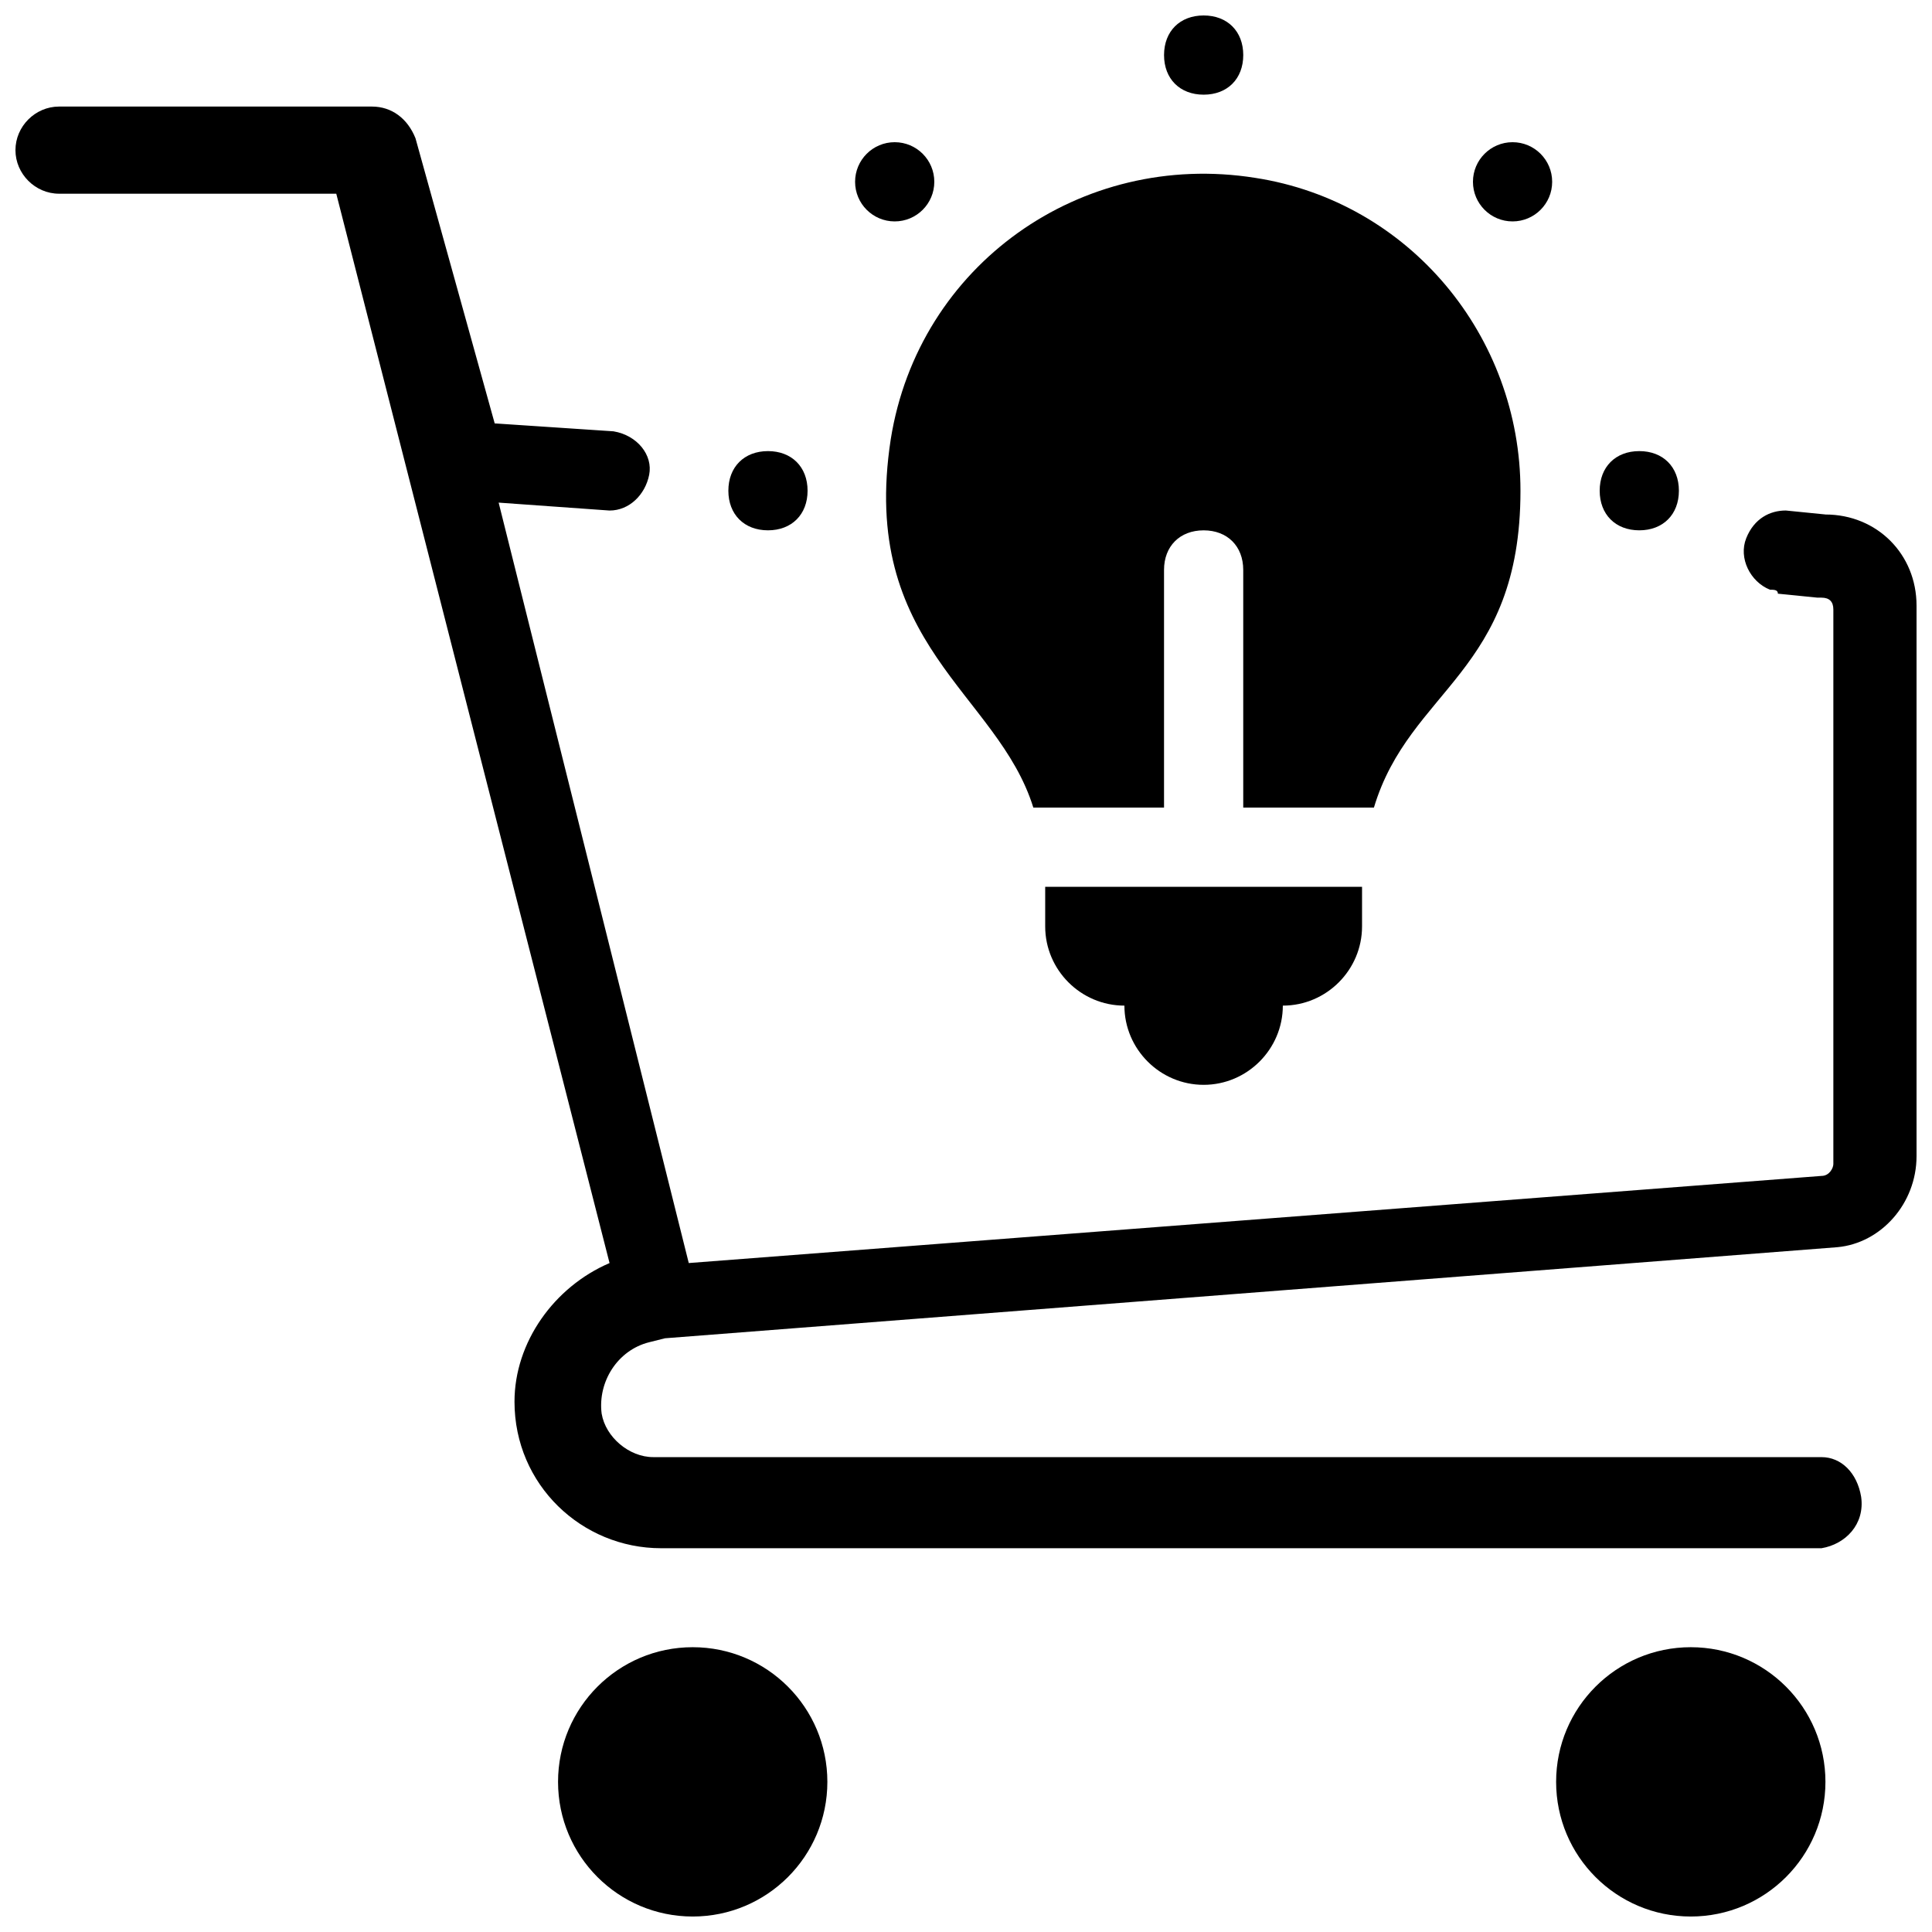 <?xml version="1.0" encoding="UTF-8"?>
<!-- Uploaded to: SVG Repo, www.svgrepo.com, Generator: SVG Repo Mixer Tools -->
<svg width="800px" height="800px" version="1.1" viewBox="144 144 512 512" xmlns="http://www.w3.org/2000/svg">
 <defs>
  <clipPath id="d">
   <path d="m148.09 172h503.81v383h-503.81z"/>
  </clipPath>
  <clipPath id="c">
   <path d="m556 580h72v71.902h-72z"/>
  </clipPath>
  <clipPath id="b">
   <path d="m291 580h73v71.902h-73z"/>
  </clipPath>
  <clipPath id="a">
   <path d="m452 148.09h22v21.906h-22z"/>
  </clipPath>
 </defs>
 <g clip-path="url(#d)">
  <path d="m627.76 280.34-10.496-1.051c-4.199 0-8.398 2.098-10.496 7.348-2.098 5.246 1.051 11.547 6.297 13.645 1.051 0 2.098 0 2.098 1.051l10.496 1.051h1.051c2.098 0 3.148 1.051 3.148 3.148v146.95c0 1.051-1.051 3.148-3.148 3.148l-300.18 23.09-50.383-201.52 29.391 2.098c5.246 0 9.445-4.199 10.496-9.445s-3.148-10.496-9.445-11.547l-31.488-2.098-20.992-75.57c-2.102-5.25-6.301-8.398-11.547-8.398h-82.918c-6.301 0-11.547 5.25-11.547 11.547s5.246 11.547 11.547 11.547h73.473l72.422 283.39c-14.695 6.297-25.191 20.992-25.191 36.734 0 22.043 17.844 38.836 38.836 38.836h307.54c6.297-1.051 11.547-6.297 10.496-13.645-1.051-6.297-5.246-10.496-10.496-10.496l-309.64-0.004c-6.297 0-12.594-5.246-13.645-11.547-1.051-8.398 4.199-16.793 12.594-18.895l4.199-1.051 310.68-24.137c11.547-1.051 20.992-11.547 20.992-24.141v-145.89c0-13.645-10.496-24.141-24.141-24.141z"/>
 </g>
 <g clip-path="url(#c)">
  <path d="m627.76 616.21c0 19.711-15.977 35.688-35.688 35.688-19.707 0-35.684-15.977-35.684-35.688 0-19.707 15.977-35.684 35.684-35.684 19.711 0 35.688 15.977 35.688 35.684"/>
 </g>
 <g clip-path="url(#b)">
  <path d="m363.26 616.21c0 19.711-15.977 35.688-35.688 35.688-19.707 0-35.684-15.977-35.684-35.688 0-19.707 15.977-35.684 35.684-35.684 19.711 0 35.688 15.977 35.688 35.684"/>
 </g>
 <path d="m441.98 410.5c0 11.547 9.445 20.992 20.992 20.992 11.547 0 20.992-9.445 20.992-20.992 11.547 0 20.992-9.445 20.992-20.992v-10.496h-83.969v10.496c0 11.543 9.445 20.992 20.992 20.992z"/>
 <path d="m546.94 274.05c0 48.281-29.391 52.48-38.836 83.969h-34.633v-62.977c0-6.297-4.199-10.496-10.496-10.496-6.297 0-10.496 4.199-10.496 10.496v62.977h-34.637c-9.445-30.438-46.184-43.035-37.785-97.613 7.348-46.184 50.383-76.621 96.562-69.273 40.934 6.297 70.32 41.984 70.32 82.918z"/>
 <path d="m578.43 284.54c6.297 0 10.496-4.199 10.496-10.496s-4.199-10.496-10.496-10.496c-6.297 0-10.496 4.199-10.496 10.496s4.199 10.496 10.496 10.496z"/>
 <path d="m555.34 192.18c0 5.797-4.699 10.496-10.496 10.496s-10.496-4.699-10.496-10.496 4.699-10.496 10.496-10.496 10.496 4.699 10.496 10.496"/>
 <g clip-path="url(#a)">
  <path d="m462.98 169.09c6.297 0 10.496-4.199 10.496-10.496s-4.199-10.496-10.496-10.496c-6.297 0-10.496 4.199-10.496 10.496s4.195 10.496 10.496 10.496z"/>
 </g>
 <path d="m391.6 192.18c0 5.797-4.699 10.496-10.496 10.496s-10.496-4.699-10.496-10.496 4.699-10.496 10.496-10.496 10.496 4.699 10.496 10.496"/>
 <path d="m347.52 284.54c6.297 0 10.496-4.199 10.496-10.496s-4.199-10.496-10.496-10.496-10.496 4.199-10.496 10.496 4.199 10.496 10.496 10.496z"/>
</svg>
